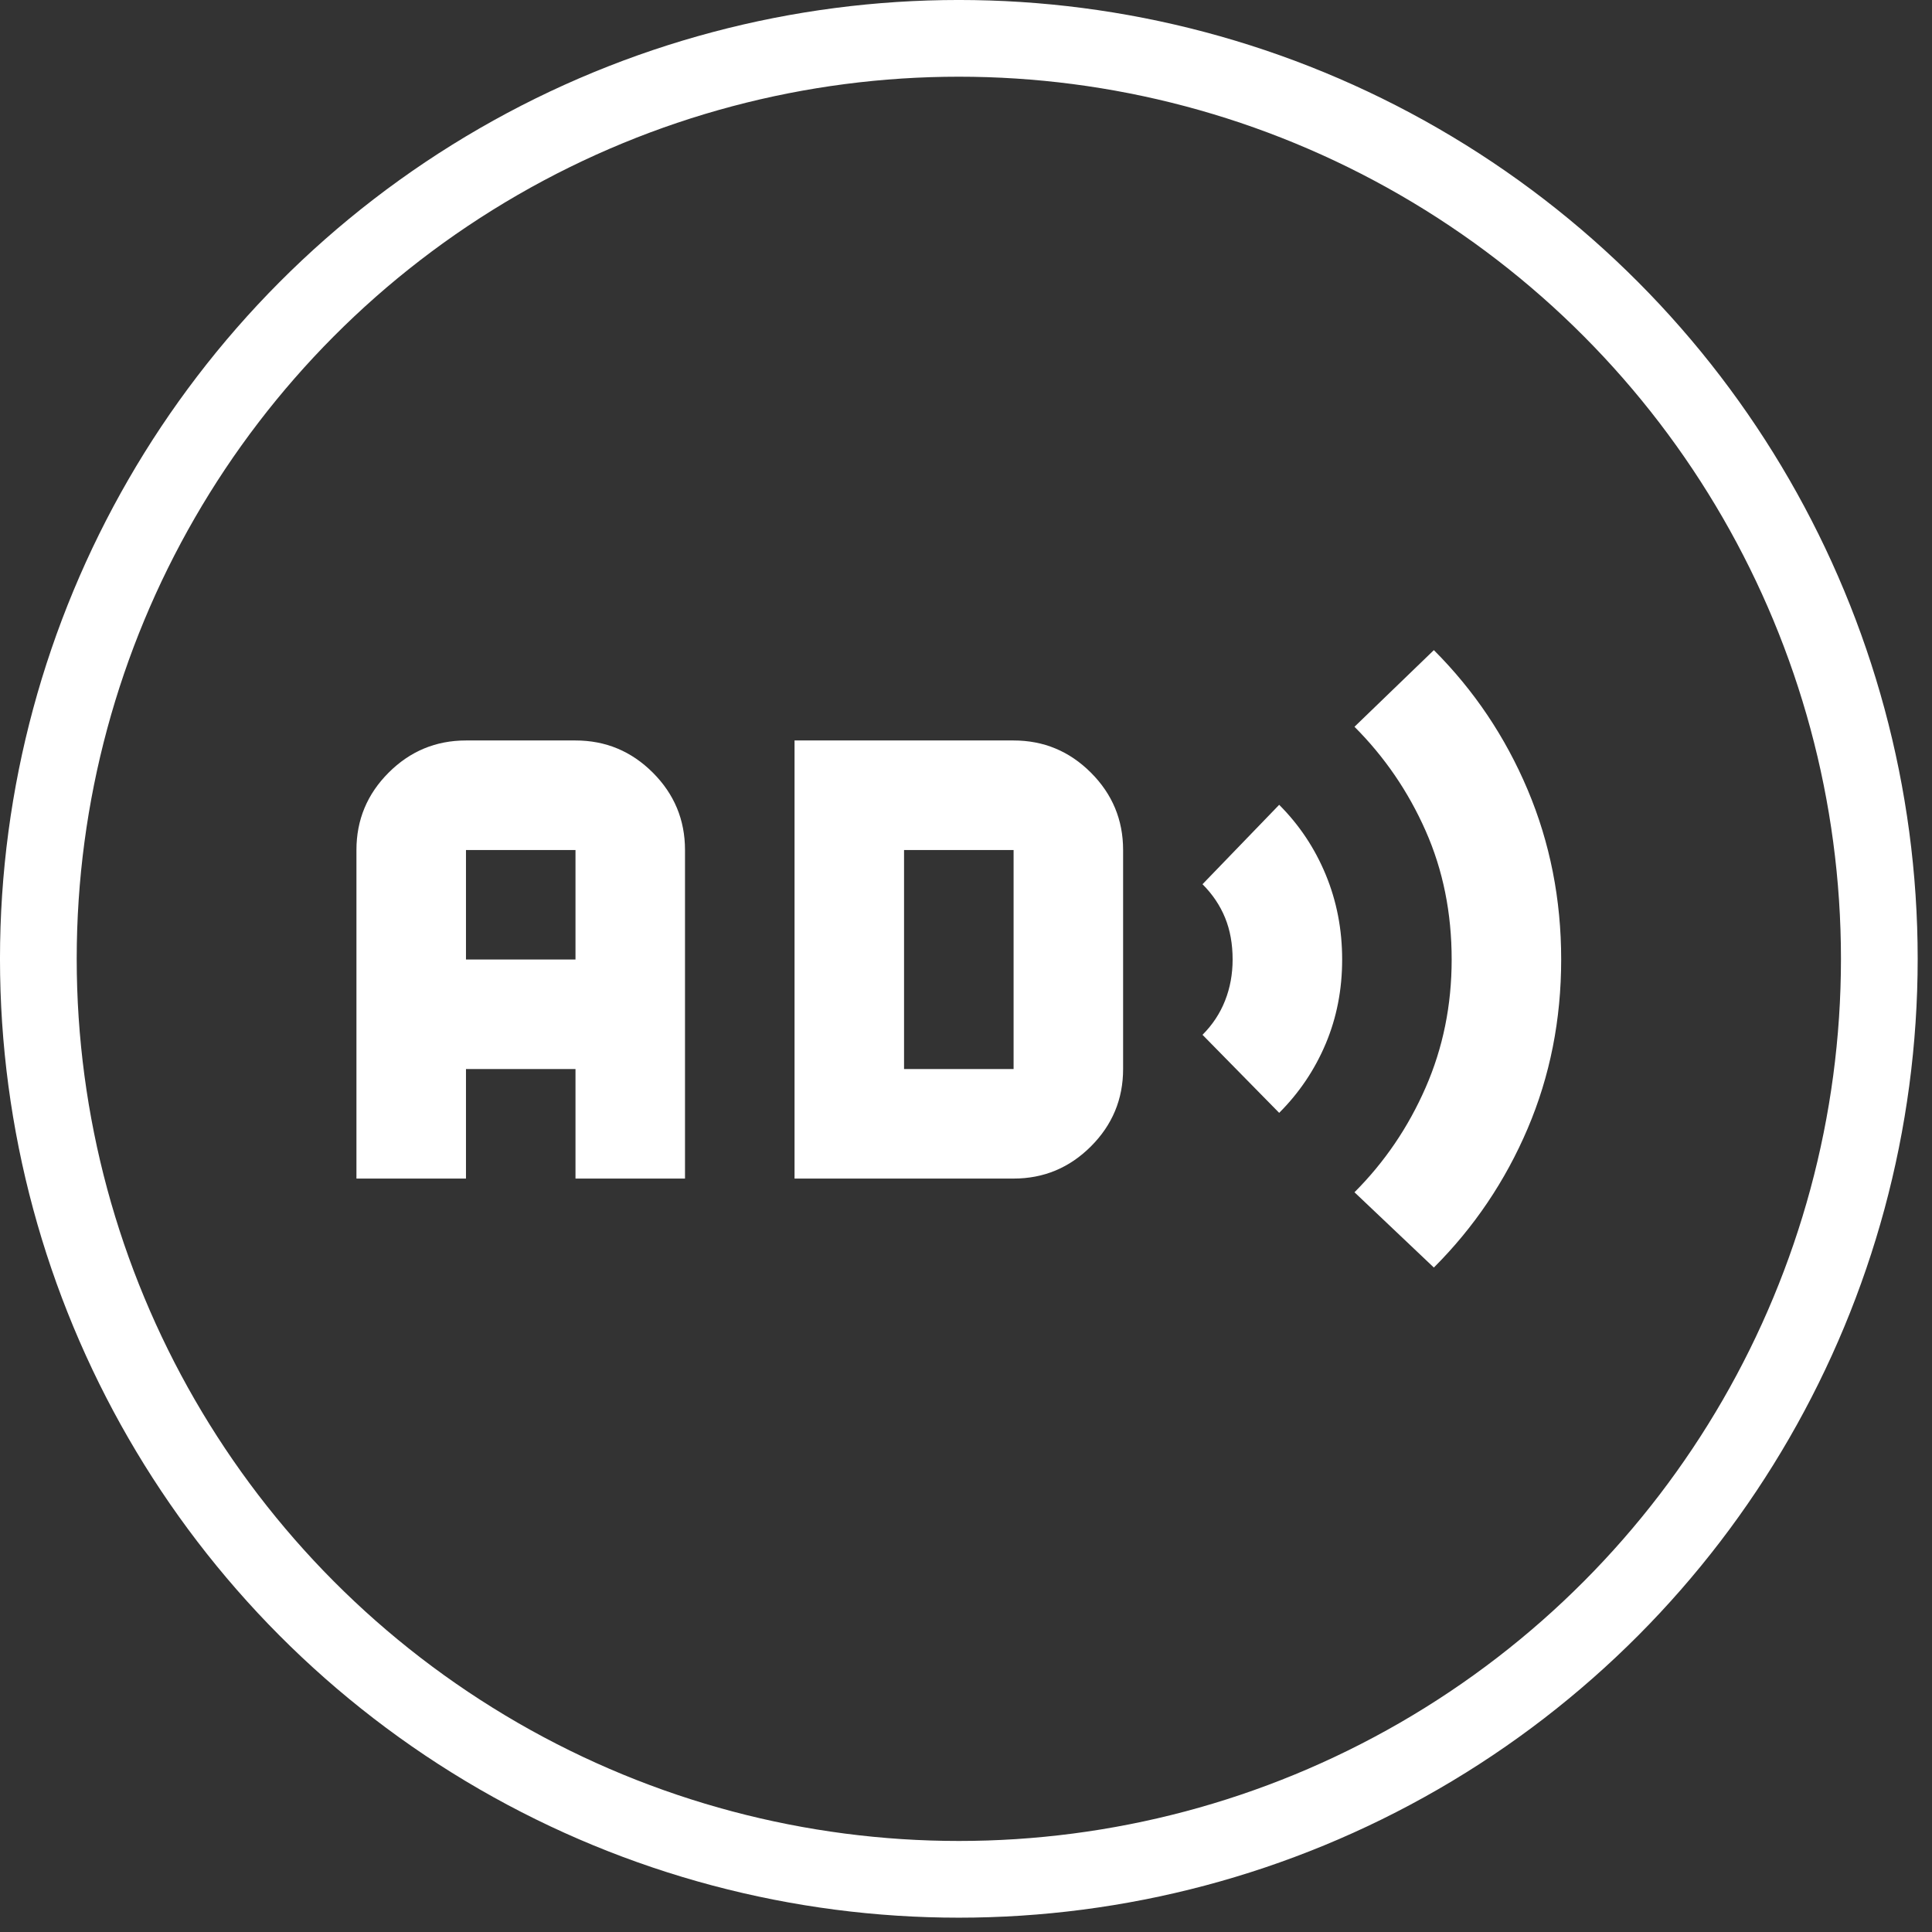 <svg width="79" height="79" viewBox="0 0 79 79" fill="none" xmlns="http://www.w3.org/2000/svg">
<rect x="0" y="0" width="79" height="79" fill="#333333" stroke="none"/>
<path d="M14.575 48.192V34.757C14.575 33.525 15.014 32.471 15.891 31.594C16.768 30.717 17.822 30.278 19.054 30.278H23.532C24.764 30.278 25.818 30.717 26.695 31.594C27.572 32.471 28.01 33.525 28.01 34.757V48.192H23.532V43.713H19.054V48.192H14.575ZM19.054 39.235H23.532V34.757H19.054V39.235ZM32.489 48.192V30.278H41.446C42.677 30.278 43.731 30.717 44.608 31.594C45.485 32.471 45.924 33.525 45.924 34.757V43.713C45.924 44.945 45.485 45.999 44.608 46.876C43.731 47.753 42.677 48.192 41.446 48.192H32.489ZM36.967 43.713H41.446V34.757H36.967V43.713ZM52.306 45.505L49.171 42.314C49.581 41.903 49.889 41.437 50.094 40.914C50.3 40.392 50.402 39.832 50.402 39.235C50.402 38.6 50.3 38.031 50.094 37.528C49.889 37.024 49.581 36.567 49.171 36.156L52.306 32.909C53.127 33.73 53.761 34.682 54.209 35.764C54.657 36.846 54.881 38.003 54.881 39.235C54.881 40.467 54.657 41.614 54.209 42.678C53.761 43.741 53.127 44.684 52.306 45.505ZM58.631 51.83L55.385 48.752C56.616 47.52 57.586 46.093 58.295 44.469C59.005 42.846 59.359 41.101 59.359 39.235C59.359 37.332 59.005 35.578 58.295 33.973C57.586 32.368 56.616 30.95 55.385 29.718L58.631 26.584C60.273 28.226 61.552 30.129 62.466 32.293C63.38 34.458 63.837 36.772 63.837 39.235C63.837 41.698 63.38 44.003 62.466 46.148C61.552 48.294 60.273 50.188 58.631 51.83Z" fill="white"/>
<circle cx="39.207" cy="39.207" r="37.639" stroke="white" stroke-width="3.137"/>
</svg>
